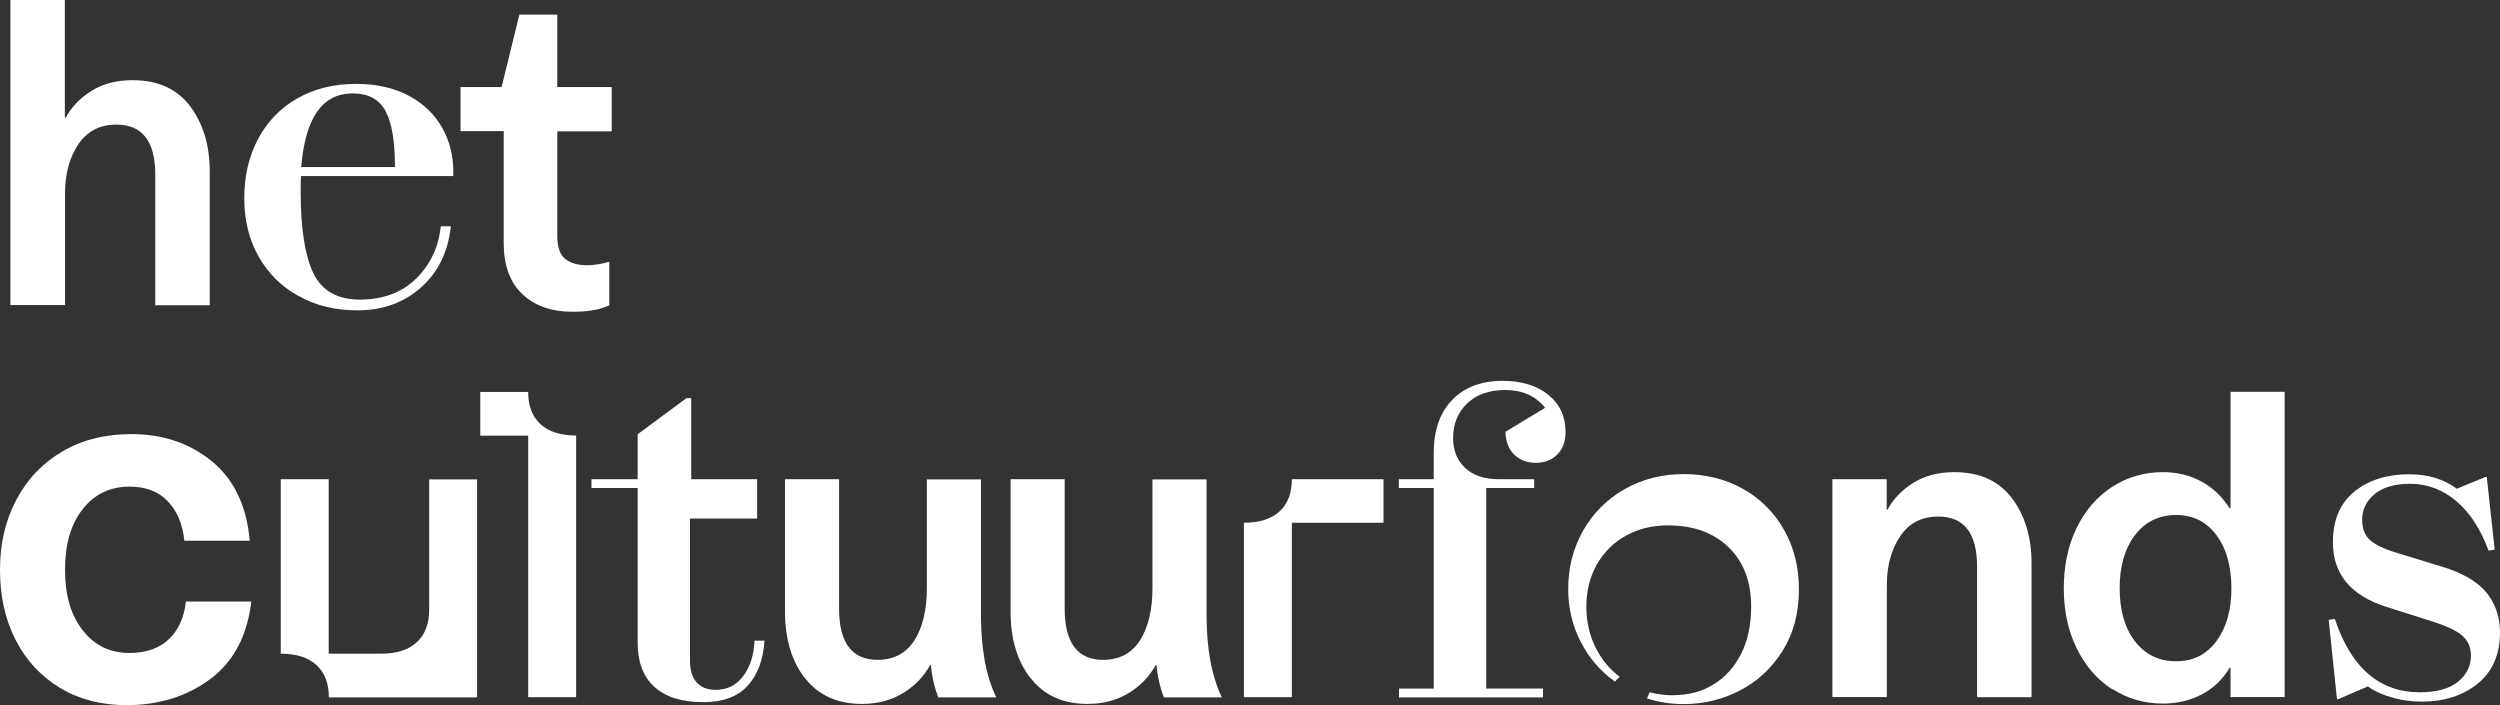 <?xml version="1.0" encoding="UTF-8"?>
<svg xmlns="http://www.w3.org/2000/svg" id="b" viewBox="0 0 141.85 40">
  <rect x="0" y="0" width="141.85" height="40" fill="#333333" stroke="none"/>
  <defs>
    <style>.d{fill:#fff;stroke-width:0px;}</style>
  </defs>
  <g id="c">
    <path class="d" d="M.59,0h3.09v6.68h.05c.31-.59.79-1.1,1.44-1.51.64-.41,1.43-.62,2.35-.62,1.44,0,2.52.49,3.27,1.48.74.99,1.11,2.22,1.11,3.69v7.6h-3.09v-7.4c0-1.9-.73-2.85-2.2-2.85-.94,0-1.66.37-2.16,1.11-.5.74-.76,1.67-.76,2.77v6.36H.59V0Z"></path>
    <path class="d" d="M16.91,16.78c-.97-.54-1.72-1.3-2.25-2.25-.54-.96-.8-2.05-.8-3.29s.26-2.37.78-3.35c.52-.98,1.26-1.75,2.22-2.3.96-.55,2.07-.83,3.34-.83,1.17,0,2.17.23,3.01.68.83.45,1.46,1.06,1.88,1.81.42.75.63,1.58.63,2.49v.25h-8.64c-.02.18-.02.47-.02.87,0,2.1.24,3.64.72,4.64.48,1,1.36,1.5,2.65,1.5s2.38-.4,3.19-1.2c.81-.8,1.27-1.79,1.39-2.96h.57c-.15,1.44-.71,2.59-1.68,3.46-.97.87-2.18,1.31-3.61,1.31-1.27,0-2.39-.27-3.35-.82ZM21.87,6.29c-.36-.66-.98-.99-1.86-.99-1.72,0-2.69,1.39-2.92,4.18h5.32c0-1.47-.18-2.53-.54-3.19Z"></path>
    <path class="d" d="M34.71,7.45h-3.09v5.94c0,.63.15,1.06.45,1.3.3.24.71.36,1.24.36.41,0,.83-.07,1.26-.2v2.47c-.51.25-1.2.37-2.08.37-1.19,0-2.14-.33-2.85-1s-1.06-1.64-1.06-2.91v-6.34h-2.45v-2.5h2.33l1.01-4.11h2.15v4.11h3.09v2.5Z"></path>
    <path class="d" d="M3.39,39.02c-1.08-.66-1.92-1.56-2.51-2.72-.59-1.16-.88-2.48-.88-3.97s.31-2.81.93-3.98c.62-1.17,1.49-2.08,2.62-2.74,1.13-.66,2.43-.98,3.9-.98,1.8,0,3.32.52,4.58,1.55,1.25,1.03,1.97,2.53,2.14,4.5h-3.71c-.1-.95-.41-1.69-.94-2.24-.53-.55-1.25-.83-2.16-.83-1.1,0-1.99.42-2.66,1.27-.68.85-1.01,2-1.01,3.45s.33,2.57,1,3.43c.67.86,1.55,1.29,2.65,1.29.95,0,1.69-.26,2.24-.78s.87-1.24.97-2.14h3.71c-.23,1.95-1.01,3.42-2.33,4.4s-2.91,1.48-4.76,1.48c-1.43,0-2.68-.33-3.77-.98Z"></path>
    <path class="d" d="M17.95,37.73c-.47-.43-1.14-.64-2.02-.64v-9.9h2.72v9.9h2.97c.87,0,1.55-.21,2.02-.64.47-.43.71-1.04.71-1.83v-7.42h2.72v12.37h-8.41c0-.79-.23-1.4-.7-1.83Z"></path>
    <path class="d" d="M29.97,24.72h-2.72v-2.48h2.72c0,.79.23,1.4.7,1.83.47.43,1.14.64,2.02.64v14.85h-2.72v-14.85Z"></path>
    <path class="d" d="M37.13,38.97c-.64-.58-.95-1.42-.95-2.52v-8.76h-2.62v-.5h2.62v-2.55l2.77-2.05h.27v4.6h3.74v2.23h-3.81v8.09c0,.51.12.91.37,1.2.25.29.61.43,1.09.43.66,0,1.18-.26,1.57-.79.39-.53.6-1.2.63-2h.57c-.08,1.11-.4,1.96-.97,2.57-.56.61-1.39.92-2.5.92-1.22,0-2.15-.29-2.78-.87Z"></path>
    <path class="d" d="M45.68,38.49c-.76-.97-1.14-2.23-1.14-3.8v-7.5h3.07v7.35c0,1.93.73,2.9,2.18,2.9.92,0,1.62-.37,2.09-1.1.47-.73.71-1.73.71-2.98v-6.16h3.07v7.67c0,1.95.29,3.51.87,4.7h-3.29c-.21-.53-.36-1.14-.42-1.83h-.05c-.35.64-.85,1.17-1.52,1.58-.67.41-1.45.62-2.34.62-1.39,0-2.46-.48-3.22-1.45Z"></path>
    <path class="d" d="M58.48,38.49c-.76-.97-1.14-2.23-1.14-3.8v-7.5h3.07v7.35c0,1.93.73,2.9,2.18,2.9.92,0,1.62-.37,2.09-1.1.47-.73.71-1.73.71-2.98v-6.16h3.07v7.67c0,1.95.29,3.51.87,4.7h-3.29c-.21-.53-.36-1.14-.42-1.83h-.05c-.35.64-.85,1.17-1.52,1.58-.67.41-1.45.62-2.34.62-1.39,0-2.46-.48-3.22-1.45Z"></path>
    <path class="d" d="M72.6,29.02c.47-.43.7-1.04.7-1.83h5.2v2.47h-5.2v9.9h-2.72v-9.9c.87,0,1.55-.21,2.02-.64Z"></path>
    <path class="d" d="M79.37,39.07h1.98v-11.38h-1.98v-.5h1.98v-1.49c0-1.29.35-2.29,1.05-3.01.7-.72,1.65-1.08,2.86-1.08,1.07,0,1.93.26,2.59.79.65.53.98,1.23.98,2.1,0,.56-.16.99-.48,1.3-.32.31-.72.46-1.2.46-.51,0-.92-.16-1.24-.47-.31-.31-.48-.74-.49-1.29l2.25-1.36c-.54-.68-1.3-1.01-2.25-1.01s-1.65.26-2.18.77c-.53.51-.79,1.16-.79,1.96,0,.71.23,1.27.69,1.7.46.42,1.09.63,1.88.63h2.03v.5h-2.72v11.38h3.22v.5h-8.17v-.5Z"></path>
    <path class="d" d="M94.98,39.44c.84,0,1.59-.2,2.25-.61.66-.4,1.18-.98,1.56-1.73.38-.75.57-1.65.57-2.69,0-1.4-.42-2.52-1.27-3.35-.85-.83-2-1.25-3.45-1.25-.88,0-1.66.19-2.36.57-.7.38-1.25.92-1.66,1.62-.4.7-.61,1.51-.61,2.41,0,.83.16,1.58.5,2.28.33.69.79,1.26,1.39,1.71l-.27.27c-.83-.59-1.47-1.34-1.94-2.25-.47-.91-.71-1.91-.71-2.99,0-1.22.28-2.33.85-3.33.57-1,1.36-1.78,2.36-2.35,1.01-.57,2.12-.85,3.34-.85s2.38.28,3.37.84c.99.56,1.77,1.34,2.33,2.33.56.99.84,2.11.84,3.37,0,1.34-.31,2.5-.92,3.48-.61.98-1.42,1.73-2.41,2.25-1,.52-2.07.78-3.21.78-.73,0-1.42-.11-2.08-.32l.15-.35c.45.12.91.17,1.39.17Z"></path>
    <path class="d" d="M103.96,27.19h3.09v1.73h.05c.31-.59.79-1.1,1.44-1.51.64-.41,1.43-.62,2.35-.62,1.44,0,2.52.49,3.27,1.48.74.99,1.11,2.22,1.11,3.69v7.6h-3.09v-7.4c0-1.9-.73-2.85-2.2-2.85-.94,0-1.66.37-2.16,1.11-.5.74-.76,1.67-.76,2.77v6.36h-3.09v-12.37Z"></path>
    <path class="d" d="M119.85,39.11c-.86-.55-1.53-1.33-2.02-2.33-.49-1-.73-2.13-.73-3.4s.24-2.43.73-3.43c.49-1,1.16-1.77,2.02-2.33.86-.55,1.81-.83,2.87-.83.79,0,1.51.17,2.17.52.65.35,1.19.86,1.62,1.53h.05v-6.61h3.07v17.32h-3.07v-1.66h-.05c-.41.68-.94,1.18-1.6,1.52-.65.34-1.38.51-2.19.51-1.06,0-2.01-.28-2.87-.83ZM125.76,36.37c.57-.76.85-1.76.85-2.99s-.28-2.26-.85-3.02c-.57-.76-1.33-1.14-2.29-1.14s-1.75.38-2.33,1.14c-.58.76-.87,1.77-.87,3.02s.29,2.26.87,3.01c.58.75,1.35,1.13,2.33,1.13s1.72-.38,2.29-1.14Z"></path>
    <path class="d" d="M135.69,39.57c-.54-.16-.99-.37-1.34-.62l-1.68.72h-.07l-.47-4.5.35-.05c.92,2.77,2.53,4.16,4.83,4.16.94,0,1.66-.2,2.15-.59.49-.4.74-.89.74-1.49,0-.48-.17-.86-.51-1.15-.34-.29-.96-.57-1.87-.85l-2.43-.77c-2.01-.64-3.02-1.86-3.02-3.66,0-1.25.4-2.21,1.21-2.87.81-.66,1.85-.99,3.12-.99,1.06,0,1.95.27,2.7.82l1.63-.67h.07l.45,4.13-.35.05c-.45-1.22-1.06-2.16-1.83-2.81-.78-.65-1.65-.98-2.62-.98-.88,0-1.55.2-2.02.59-.47.4-.7.87-.7,1.44,0,.5.14.88.43,1.15.29.27.81.52,1.57.75l2.52.77c1.19.36,2.03.86,2.54,1.48.5.63.76,1.38.76,2.25,0,1.27-.43,2.24-1.28,2.92s-1.9,1.01-3.15,1.01c-.61,0-1.19-.08-1.73-.25Z"></path>
  </g>
</svg>
